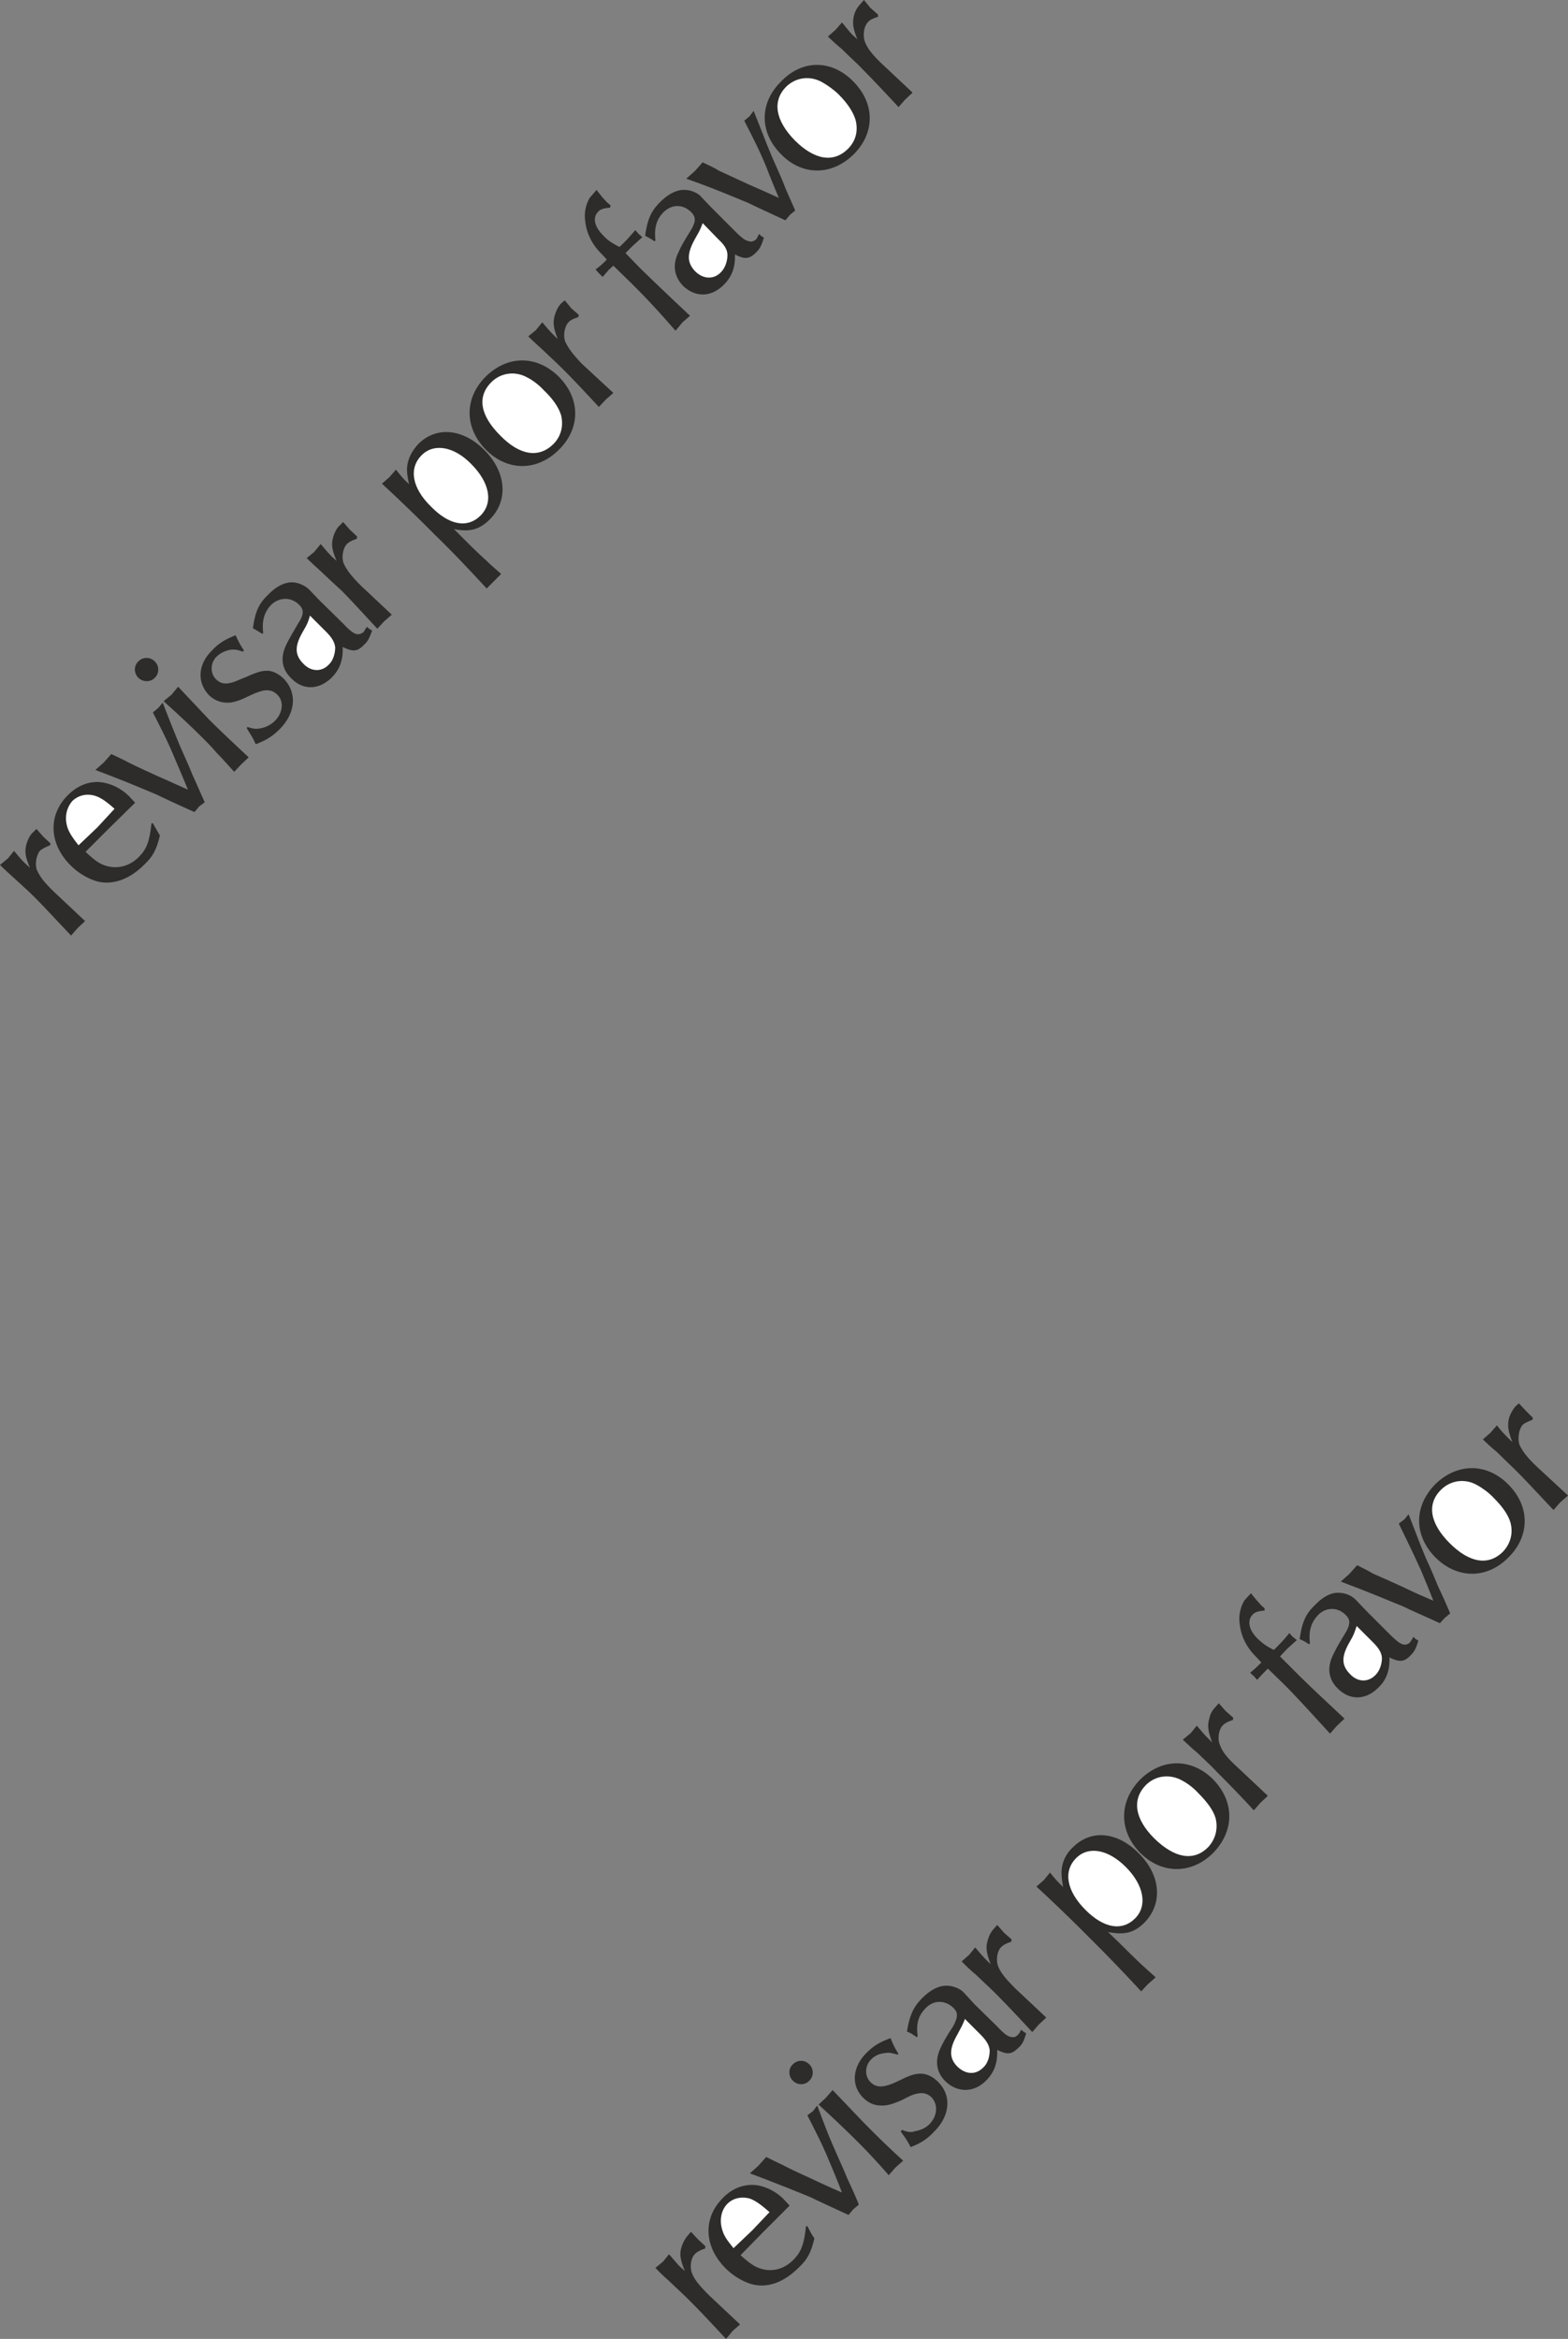 <svg height="480" viewBox="0 0 241.488 360" width="321.984" xmlns="http://www.w3.org/2000/svg"><rect x="0" y="0" width="241.488" height="360" fill="#808080" stroke="none"/><path style="fill:#2d2c2b" d="m184.67 370.76-1.152-1.08-1.008-1.151-.504.504c-.504.432-.792 1.08-1.008 1.728-.36 1.224-.216 2.016.504 3.744l-.72-.648c-.648-.648-.936-1.008-1.728-1.944l-.936 1.152-1.224 1.008c.72.72 1.44 1.368 2.16 2.016 1.584 1.44 2.376 2.16 3.168 2.952 1.368 1.368 2.88 3.024 5.616 5.904l1.008-1.152 1.152-1.08-4.752-4.464c-1.656-1.584-2.232-2.448-2.664-3.384-.36-.936-.072-2.376.504-3.024.288-.216.792-.504 1.512-.792l.072-.288zm12.096-7.271c-1.224-1.224-2.88-2.016-4.464-2.16-1.728-.144-3.456.504-4.968 2.016-3.096 3.096-2.88 7.488.432 10.8 1.152 1.152 2.592 2.016 4.032 2.448 2.448.648 5.04-.288 7.344-2.592 1.296-1.224 1.872-2.304 2.376-4.464-.432-.72-.576-1.008-1.08-1.872h-.216c-.288 2.736-.72 3.96-1.944 5.184-1.44 1.44-3.384 1.944-5.256 1.296-.864-.288-1.656-.864-2.952-2.088l3.6-3.6 4.032-3.96-.936-1.008z" transform="translate(-176.894 -240.945)"/><path style="fill:#fff" d="m194.534 365.433-2.664 2.88-2.88 2.736c-.936-1.152-1.368-1.872-1.656-2.592-.576-1.656-.216-3.168.72-4.248.936-.864 2.16-1.152 3.456-.792.864.288 1.656.792 3.024 2.016z" transform="translate(-176.894 -240.945)"/><path style="fill:#2d2c2b" d="m201.95 349.089-.648.792-.864.72c1.8 3.528 2.448 4.824 3.456 7.272.648 1.512 1.296 3.024 1.944 4.608-1.512-.648-3.024-1.368-4.536-2.016-1.872-.864-3.024-1.368-4.752-2.232-.792-.432-1.584-.792-2.52-1.224l-1.152 1.296-1.296 1.152c4.392 1.656 6.408 2.52 9.504 3.816 1.152.576 3.672 1.728 5.76 2.664l.72-.864.864-.648c-.504-1.08-1.368-3.096-1.872-4.176-.792-1.944-1.368-3.168-1.872-4.32-.936-2.232-1.44-3.528-2.736-6.84zm-1.224-6.336c-.648-.72-1.872-.72-2.52 0-.72.648-.72 1.8 0 2.52.648.648 1.872.72 2.52 0 .72-.648.72-1.872 0-2.52zm14.472 14.76c-3.096-2.88-4.824-4.536-6.12-5.832l-4.752-5.04-1.008 1.224-1.224 1.008c2.952 2.664 4.536 4.176 5.904 5.544.792.792 1.44 1.44 2.304 2.448.936.936 1.8 1.944 2.664 2.88l1.08-1.152 1.152-1.08zm5.328-12.168c-.792-.72-1.728-1.224-2.664-1.152-.72 0-1.584.288-3.024.936l-1.08.432c-1.728.792-2.736.792-3.6-.072-.936-.936-.864-2.52.072-3.456.576-.576 1.368-.936 2.16-1.08.648-.072 1.08 0 1.872.288l.216-.144c-.648-1.008-.792-1.296-1.296-2.376-1.656.648-2.664 1.296-3.6 2.304-2.232 2.16-2.376 4.968-.504 6.912.72.72 1.728 1.152 2.664 1.152.792.072 1.872-.216 3.312-.936 1.08-.504 1.296-.576 1.728-.72 1.224-.432 2.088-.288 2.808.432 1.08 1.008.864 2.808-.36 4.032a4.171 4.171 0 0 1-2.232 1.152c-.72.144-1.08.072-2.016-.216l-.072.216c.648 1.08.864 1.296 1.368 2.448 1.512-.576 2.52-1.152 3.672-2.304 2.52-2.52 2.736-5.688.576-7.848zm13.68-7.345c-.36-.215-.504-.287-.792-.575a6.49 6.49 0 0 0-.504.792c-.36.288-.792.432-1.224.288-.432-.144-1.008-.576-1.944-1.584l-3.6-3.528-1.584-1.656c-.648-.648-1.728-1.152-2.592-1.152-1.224-.072-2.592.648-3.816 1.944-1.368 1.296-1.944 2.52-2.304 5.112.648.36.864.504 1.44.864l.144-.144c-.216-1.872.144-3.168 1.224-4.32 1.296-1.224 3.096-1.224 4.32 0 .792.792.72 1.512-.216 2.952-.864 1.512-1.44 2.448-1.8 3.24-.936 1.944-.648 3.744.792 5.112 1.8 1.872 4.248 1.8 6.192-.072 1.296-1.296 1.8-2.736 1.728-4.752 1.584.792 2.304.72 3.312-.36.576-.504.792-1.008 1.224-2.16z" transform="translate(-176.894 -240.945)"/><path style="fill:#fff" d="M227.15 338.217c.936.936 1.296 1.656 1.368 2.376 0 1.008-.36 2.088-1.008 2.664-1.08 1.152-2.736 1.08-3.888-.144-1.368-1.368-1.368-2.736-.072-4.968.72-1.224.792-1.44 1.08-2.448l2.52 2.52z" transform="translate(-176.894 -240.945)"/><path style="fill:#2d2c2b" d="m231.902 323.529-1.152-1.08-1.008-1.152-.504.504c-.504.432-.792 1.08-1.008 1.728-.36 1.224-.216 2.016.504 3.744l-.72-.648c-.648-.648-.936-1.008-1.728-1.944l-1.008 1.224-1.152.936c.72.72 1.44 1.368 2.16 2.016 1.512 1.44 2.304 2.16 3.168 2.952 1.368 1.368 2.88 3.024 5.544 5.904l1.08-1.152 1.152-1.008-4.752-4.464c-1.656-1.656-2.232-2.52-2.664-3.456-.36-.936-.072-2.376.504-2.952.288-.288.792-.576 1.512-.792l.072-.36zm19.584-13.32c-3.312-3.312-7.416-3.672-10.152-.936-.936 1.008-1.584 2.16-1.728 3.456-.072.72 0 1.44.288 2.736-.936-.864-1.152-1.152-2.016-2.232l-1.008 1.152-1.152 1.008a256.964 256.964 0 0 1 8.208 7.92c2.376 2.304 4.176 4.176 7.92 8.208l1.08-1.08 1.152-1.152c-.72-.648-1.512-1.296-2.232-2.016a84.605 84.605 0 0 1-3.24-3.096l-1.8-1.8c2.448.504 3.96.072 5.544-1.512 2.88-2.88 2.52-7.272-.864-10.656z" transform="translate(-176.894 -240.945)"/><path style="fill:#fff" d="M249.47 312.369c2.808 2.808 3.456 5.904 1.44 7.92s-4.824 1.512-7.632-1.368c-2.952-2.88-3.456-5.904-1.44-7.92 1.872-1.872 4.968-1.368 7.632 1.368z" transform="translate(-176.894 -240.945)"/><path style="fill:#2d2c2b" d="M262.934 298.905c-3.384-3.312-7.848-3.312-11.232 0-3.312 3.312-3.312 7.848 0 11.232 3.312 3.384 7.92 3.384 11.304 0 3.312-3.312 3.312-7.848-.072-11.232z" transform="translate(-176.894 -240.945)"/><path style="fill:#fff" d="M260.63 300.993c1.44 1.368 2.304 2.664 2.664 3.816.432 1.656 0 3.312-1.152 4.464-2.232 2.232-5.184 1.8-8.208-1.296-3.096-3.096-3.6-5.976-1.368-8.208 1.512-1.512 3.744-1.728 5.544-.72.864.432 1.872 1.224 2.52 1.944z" transform="translate(-176.894 -240.945)"/><path style="fill:#2d2c2b" d="m266.03 289.4-1.152-1.007-1.008-1.224-.576.504c-.432.432-.72 1.08-.936 1.728-.36 1.224-.216 2.016.432 3.744l-.648-.648c-.648-.648-.936-1.008-1.728-1.944l-1.008 1.224-1.152.936c.72.72 1.44 1.368 2.16 2.016 1.512 1.44 2.304 2.16 3.168 3.024 1.368 1.368 2.88 2.952 5.544 5.832l1.08-1.152 1.152-1.008-4.824-4.464c-1.584-1.656-2.16-2.52-2.592-3.456-.36-.936-.072-2.376.504-2.952.216-.288.792-.576 1.512-.792l.072-.36zm2.736-19.223c-.432.504-.792.936-1.008 1.152a5.533 5.533 0 0 0-.72 3.744c.216 1.872 1.08 3.6 2.664 5.112l.648.72c-.648.648-.864.864-1.728 1.512l.504.576.576.576 1.008-1.152.648-.576 2.88 2.808c2.232 2.232 3.6 3.672 6.696 7.2l1.08-1.296 1.152-1.008c-3.6-3.384-5.04-4.752-7.704-7.344l-2.232-2.304 1.08-1.08 1.512-1.368-.576-.504-.504-.576c-1.08 1.224-1.368 1.584-2.448 2.592-1.224-.648-1.8-1.008-2.52-1.8-1.368-1.368-1.656-2.736-.72-3.672.36-.36.864-.504 1.8-.576l.072-.36-.504-.432c-.648-.648-.864-.936-1.656-1.944zm25.776 7.343c-.36-.215-.432-.215-.72-.575-.216.36-.36.72-.504.864-.36.288-.792.432-1.224.216-.432-.072-1.008-.504-2.016-1.512l-3.528-3.528-1.584-1.656c-.576-.72-1.728-1.152-2.592-1.152-1.224-.072-2.592.648-3.816 1.872-1.368 1.368-1.944 2.592-2.304 5.184.648.36.864.432 1.44.864l.144-.144c-.216-1.872.144-3.24 1.224-4.32 1.296-1.296 3.024-1.296 4.32 0 .72.792.72 1.44-.216 2.952-.936 1.512-1.44 2.376-1.8 3.24-.936 1.872-.648 3.672.72 5.112 1.872 1.8 4.32 1.8 6.264-.144 1.296-1.296 1.8-2.736 1.728-4.68 1.584.792 2.232.72 3.312-.36.576-.576.792-1.08 1.152-2.232z" transform="translate(-176.894 -240.945)"/><path style="fill:#fff" d="M287.558 277.809c.936.864 1.368 1.584 1.368 2.376 0 1.008-.36 2.016-1.008 2.664-1.08 1.152-2.736 1.08-3.96-.144-1.296-1.368-1.296-2.736 0-5.04.648-1.152.792-1.368 1.152-2.376l2.448 2.52z" transform="translate(-176.894 -240.945)"/><path style="fill:#2d2c2b" d="m292.958 258.009-.648.864-.792.648c1.8 3.528 2.448 4.824 3.456 7.272a123.629 123.629 0 0 0 1.872 4.608c-1.44-.648-3.024-1.368-4.536-2.016-1.872-.864-2.952-1.368-4.68-2.16-.792-.504-1.656-.864-2.52-1.296l-1.224 1.368-1.296 1.152c4.464 1.584 6.408 2.448 9.576 3.744 1.152.576 3.672 1.728 5.688 2.664l.72-.864.792-.648c-.432-1.008-1.368-3.024-1.8-4.176-.792-1.944-1.368-3.096-1.872-4.32-.936-2.232-1.368-3.456-2.736-6.84zm15.336-4.536c-3.312-3.384-7.848-3.384-11.088 0-3.384 3.312-3.384 7.848 0 11.232 3.24 3.312 7.776 3.312 11.16 0 3.312-3.312 3.312-7.848-.072-11.232z" transform="translate(-176.894 -240.945)"/><path style="fill:#fff" d="M306.062 255.489c1.44 1.44 2.232 2.736 2.592 3.888.432 1.656.072 3.24-1.152 4.464-2.232 2.232-5.184 1.728-8.208-1.296-3.024-3.096-3.456-6.048-1.368-8.208 1.512-1.512 3.744-1.8 5.616-.72.792.432 1.872 1.224 2.52 1.872z" transform="translate(-176.894 -240.945)"/><path style="fill:#2d2c2b" d="m312.11 243.177-1.152-1.008-1.008-1.224-.504.576a4.073 4.073 0 0 0-1.008 1.728c-.288 1.152-.216 2.016.504 3.744l-.72-.648c-.648-.648-.864-1.008-1.656-1.944l-1.008 1.152-1.152 1.008c.648.648 1.44 1.368 2.16 1.944 1.512 1.512 2.304 2.16 3.096 3.024 1.368 1.368 2.88 2.952 5.616 5.904l1.008-1.152 1.152-1.08-4.752-4.464c-1.656-1.584-2.232-2.448-2.592-3.384-.36-.936-.144-2.448.504-3.024.216-.288.792-.576 1.512-.792v-.36zm-26.568 343.512-1.152-1.08-1.08-1.152-.432.504a4.876 4.876 0 0 0-1.008 1.8c-.36 1.152-.216 1.944.504 3.744l-.72-.648c-.648-.648-.936-1.08-1.728-1.944l-.936 1.152-1.152.936c.648.72 1.368 1.368 2.088 2.016 1.512 1.44 2.304 2.16 3.168 3.024 1.368 1.368 2.88 2.952 5.616 5.904l1.008-1.224 1.152-1.008-4.752-4.464c-1.656-1.656-2.304-2.52-2.664-3.456-.36-.936-.144-2.376.504-2.952.288-.288.792-.576 1.512-.792l.072-.36zm12.024-7.272c-1.152-1.152-2.808-2.016-4.392-2.16-1.728-.144-3.528.504-4.968 2.016-3.096 3.096-2.88 7.488.432 10.8 1.152 1.152 2.592 2.016 4.032 2.448 2.448.648 4.968-.288 7.272-2.592 1.296-1.224 1.872-2.304 2.376-4.464-.504-.72-.576-.936-1.08-1.872h-.216c-.288 2.736-.72 3.96-1.944 5.184-1.44 1.44-3.312 1.944-5.184 1.296-.864-.288-1.656-.864-2.952-2.016l3.6-3.672 3.96-3.96-.936-1.008z" transform="translate(-176.894 -240.945)"/><path style="fill:#fff" d="m295.406 581.433-2.664 2.808-2.88 2.736c-.936-1.152-1.44-1.872-1.656-2.592-.576-1.584-.288-3.24.72-4.248.864-.864 2.16-1.152 3.456-.792.792.288 1.656.864 3.024 2.088z" transform="translate(-176.894 -240.945)"/><path style="fill:#2d2c2b" d="m302.75 565.017-.648.864-.864.648c1.8 3.528 2.448 4.824 3.456 7.272a123.629 123.629 0 0 1 1.872 4.608 121.883 121.883 0 0 1-4.464-2.016c-1.872-.864-3.024-1.368-4.68-2.232-.792-.36-1.656-.792-2.52-1.224l-1.224 1.368-1.296 1.152a303.318 303.318 0 0 1 9.504 3.744c1.152.576 3.672 1.728 5.688 2.664l.72-.864.864-.72c-.36-1.008-1.296-3.024-1.8-4.104-.792-1.944-1.368-3.096-1.872-4.32-1.008-2.232-1.44-3.456-2.736-6.84zm-1.224-6.337c-.72-.72-1.8-.72-2.52 0-.72.649-.72 1.8 0 2.52s1.872.72 2.52 0c.72-.647.72-1.871 0-2.52zm14.472 14.833c-3.168-2.88-4.824-4.608-6.12-5.904l-4.752-4.968-1.008 1.152-1.152 1.08c2.808 2.592 4.464 4.176 5.832 5.544.792.792 1.44 1.44 2.304 2.376a98.602 98.602 0 0 1 2.664 2.952l1.08-1.224 1.152-1.008zm5.328-12.168c-.792-.792-1.728-1.224-2.664-1.224-.792 0-1.584.216-3.024.936l-1.08.504c-1.728.72-2.736.72-3.6-.144-.936-.936-.864-2.52.072-3.456.504-.576 1.296-.936 2.16-1.008.648-.144 1.008 0 1.872.216l.216-.072c-.648-1.08-.792-1.368-1.224-2.448-1.8.648-2.736 1.296-3.744 2.304-2.16 2.16-2.376 5.04-.432 6.912.72.72 1.656 1.152 2.664 1.152.864.072 1.872-.216 3.312-.864 1.08-.576 1.296-.648 1.656-.792 1.296-.432 2.16-.288 2.88.432 1.008 1.08.864 2.88-.36 4.104-.576.576-1.368.936-2.232 1.08-.648.216-1.08.144-2.016-.216l-.144.288c.72 1.008.936 1.296 1.512 2.376 1.44-.576 2.448-1.152 3.528-2.304 2.592-2.52 2.808-5.688.648-7.776zm13.608-7.416c-.288-.216-.432-.288-.792-.576-.144.36-.288.648-.504.792-.288.36-.72.432-1.152.288-.432-.072-1.008-.504-2.016-1.584l-3.528-3.456-1.584-1.728c-.576-.648-1.728-1.08-2.592-1.08-1.224-.072-2.592.648-3.816 1.872-1.368 1.368-1.944 2.592-2.376 5.184.72.288.864.432 1.512.864l.144-.144c-.288-1.944.144-3.24 1.224-4.32 1.224-1.296 3.024-1.296 4.32 0 .72.72.648 1.44-.144 2.88-1.008 1.512-1.512 2.448-1.872 3.24-.936 1.944-.648 3.744.72 5.112 1.872 1.8 4.392 1.8 6.264-.072 1.296-1.296 1.8-2.736 1.728-4.752 1.584.792 2.232.72 3.312-.36.576-.504.792-1.008 1.152-2.16z" transform="translate(-176.894 -240.945)"/><path style="fill:#fff" d="M327.95 554.145c.936.936 1.296 1.656 1.368 2.376 0 1.08-.36 2.088-1.008 2.664-1.152 1.152-2.664 1.08-3.96-.144-1.296-1.296-1.296-2.736 0-4.968.648-1.224.792-1.44 1.152-2.376l2.448 2.448z" transform="translate(-176.894 -240.945)"/><path style="fill:#2d2c2b" d="m332.702 539.457-1.152-1.008-1.08-1.224-.432.504c-.504.504-.792 1.08-1.008 1.8-.36 1.152-.216 2.016.432 3.744l-.648-.648c-.648-.648-.936-1.008-1.728-1.944l-.936 1.152-1.152 1.008c.648.648 1.368 1.368 2.088 1.944 1.512 1.44 2.304 2.16 3.168 3.024 1.368 1.368 2.88 2.952 5.616 5.904l1.008-1.152 1.152-1.08-4.752-4.464c-1.656-1.656-2.304-2.52-2.664-3.456-.36-.936-.144-2.376.504-2.952.288-.288.792-.576 1.512-.792l.072-.36zm19.512-13.32c-3.24-3.24-7.272-3.672-10.08-.864-1.008.936-1.584 2.088-1.728 3.384-.072.72 0 1.44.216 2.736-.864-.864-1.152-1.152-2.016-2.232l-.936 1.152-1.152 1.008a256.964 256.964 0 0 1 8.208 7.92 256.964 256.964 0 0 1 7.92 8.208l1.008-1.08 1.224-1.08c-.72-.648-1.512-1.368-2.232-2.016-1.584-1.512-2.52-2.448-3.24-3.168l-1.872-1.8c2.52.504 4.032.144 5.616-1.44 2.88-2.952 2.52-7.344-.936-10.728z" transform="translate(-176.894 -240.945)"/><path style="fill:#fff" d="M350.27 528.297c2.808 2.808 3.384 5.976 1.44 7.92-2.016 2.016-4.824 1.512-7.632-1.296-2.952-2.952-3.456-5.976-1.44-7.992 1.872-1.872 4.896-1.368 7.632 1.368z" transform="translate(-176.894 -240.945)"/><path style="fill:#2d2c2b" d="M363.734 514.833c-3.312-3.312-7.848-3.312-11.232 0-3.312 3.384-3.312 7.92 0 11.304 3.312 3.312 7.92 3.312 11.232 0 3.312-3.384 3.312-7.92 0-11.304z" transform="translate(-176.894 -240.945)"/><path style="fill:#fff" d="M361.43 516.92c1.44 1.44 2.304 2.665 2.664 3.817.432 1.656 0 3.312-1.152 4.536-2.232 2.232-5.184 1.656-8.28-1.368-3.024-3.024-3.456-5.976-1.296-8.208 1.512-1.512 3.744-1.728 5.544-.72.864.432 1.872 1.224 2.52 1.944z" transform="translate(-176.894 -240.945)"/><path style="fill:#2d2c2b" d="m366.83 505.329-1.152-1.008-1.08-1.224-.432.504c-.504.504-.864 1.08-1.008 1.8-.36 1.152-.216 2.016.432 3.744l-.648-.648c-.648-.648-.936-1.008-1.728-1.944l-.936 1.152-1.224 1.008c.72.648 1.44 1.368 2.16 1.944 1.512 1.44 2.304 2.16 3.096 3.024 1.368 1.368 2.952 2.952 5.688 5.904l1.008-1.152 1.152-1.08-4.752-4.464c-1.728-1.584-2.304-2.448-2.664-3.456-.36-.864-.144-2.376.504-2.952.288-.288.792-.576 1.512-.792l.072-.36zm2.736-19.152c-.432.432-.792.864-1.008 1.08a5.533 5.533 0 0 0-.72 3.744c.216 1.872 1.08 3.6 2.664 5.112l.648.72c-.648.648-.864.864-1.728 1.584l.576.504.504.576 1.008-1.08.648-.648 2.88 2.808c2.16 2.232 3.528 3.744 6.696 7.2l1.08-1.224 1.152-1.08c-3.6-3.384-5.04-4.68-7.704-7.344l-2.232-2.232 1.08-1.152 1.512-1.368-.648-.504-.504-.576c-1.008 1.224-1.368 1.584-2.376 2.592-1.224-.576-1.728-1.008-2.52-1.728-1.368-1.368-1.656-2.808-.72-3.744.36-.36.864-.504 1.8-.576v-.36l-.432-.36c-.648-.72-.936-1.008-1.656-1.944zm25.776 7.272c-.288-.144-.432-.216-.792-.576-.144.36-.36.648-.504.864a1.12 1.12 0 0 1-1.152.288c-.432-.144-1.008-.576-2.016-1.584l-3.528-3.528-1.584-1.656c-.648-.72-1.728-1.152-2.664-1.152-1.224-.072-2.52.648-3.744 1.944-1.368 1.296-1.944 2.592-2.304 5.184.648.288.792.36 1.44.792l.144-.144c-.216-1.872.144-3.168 1.224-4.32 1.224-1.296 3.096-1.296 4.32 0 .72.72.72 1.44-.216 2.952-.936 1.512-1.44 2.448-1.8 3.24-.936 1.944-.648 3.744.792 5.112 1.8 1.8 4.248 1.8 6.192-.144 1.296-1.224 1.8-2.736 1.728-4.68 1.584.792 2.304.72 3.312-.36.504-.504.792-1.008 1.152-2.232z" transform="translate(-176.894 -240.945)"/><path style="fill:#fff" d="M388.358 493.737c.936.936 1.296 1.584 1.368 2.376 0 1.008-.36 2.016-1.008 2.664-1.152 1.152-2.736 1.08-3.888-.144-1.368-1.368-1.368-2.736-.072-4.968.72-1.224.72-1.44 1.08-2.448l2.52 2.52z" transform="translate(-176.894 -240.945)"/><path style="fill:#2d2c2b" d="m393.83 474.009-.648.792-.864.648c1.728 3.528 2.376 4.896 3.456 7.272.648 1.584 1.296 3.096 1.872 4.608-1.512-.648-3.024-1.296-4.464-2.016-1.872-.864-3.024-1.368-4.824-2.16-.72-.432-1.584-.864-2.448-1.296l-1.224 1.368-1.296 1.152c4.392 1.656 6.408 2.52 9.576 3.816 1.152.576 3.672 1.656 5.688 2.592l.72-.792.864-.72c-.432-1.008-1.296-3.024-1.872-4.176-.792-1.944-1.296-3.096-1.872-4.32-.936-2.232-1.368-3.456-2.664-6.768zm15.336-4.609c-3.312-3.311-7.848-3.311-11.232 0-3.312 3.385-3.312 7.849 0 11.233 3.384 3.384 7.992 3.384 11.304 0 3.312-3.312 3.312-7.848-.072-11.232z" transform="translate(-176.894 -240.945)"/><path style="fill:#fff" d="M406.934 471.489c1.368 1.368 2.232 2.592 2.592 3.816.432 1.656 0 3.24-1.152 4.464-2.232 2.232-5.184 1.728-8.208-1.296-3.096-3.096-3.528-6.048-1.368-8.208 1.512-1.512 3.744-1.8 5.616-.72.792.432 1.872 1.224 2.52 1.944z" transform="translate(-176.894 -240.945)"/><path style="fill:#2d2c2b" d="m412.982 459.177-1.08-1.08-1.08-1.152-.504.432a5.53 5.53 0 0 0-1.008 1.8c-.288 1.224-.144 2.016.504 3.744l-.648-.648c-.648-.648-1.008-1.008-1.728-1.944l-1.008 1.152-1.152 1.008c.648.648 1.44 1.368 2.16 1.944 1.512 1.512 2.304 2.232 3.096 3.024 1.368 1.368 2.88 3.024 5.616 5.904l1.008-1.152 1.224-1.08-4.824-4.464c-1.656-1.584-2.232-2.448-2.664-3.384-.288-.936-.072-2.376.504-3.024.288-.288.864-.504 1.512-.792l.072-.288z" transform="translate(-176.894 -240.945)"/></svg>
